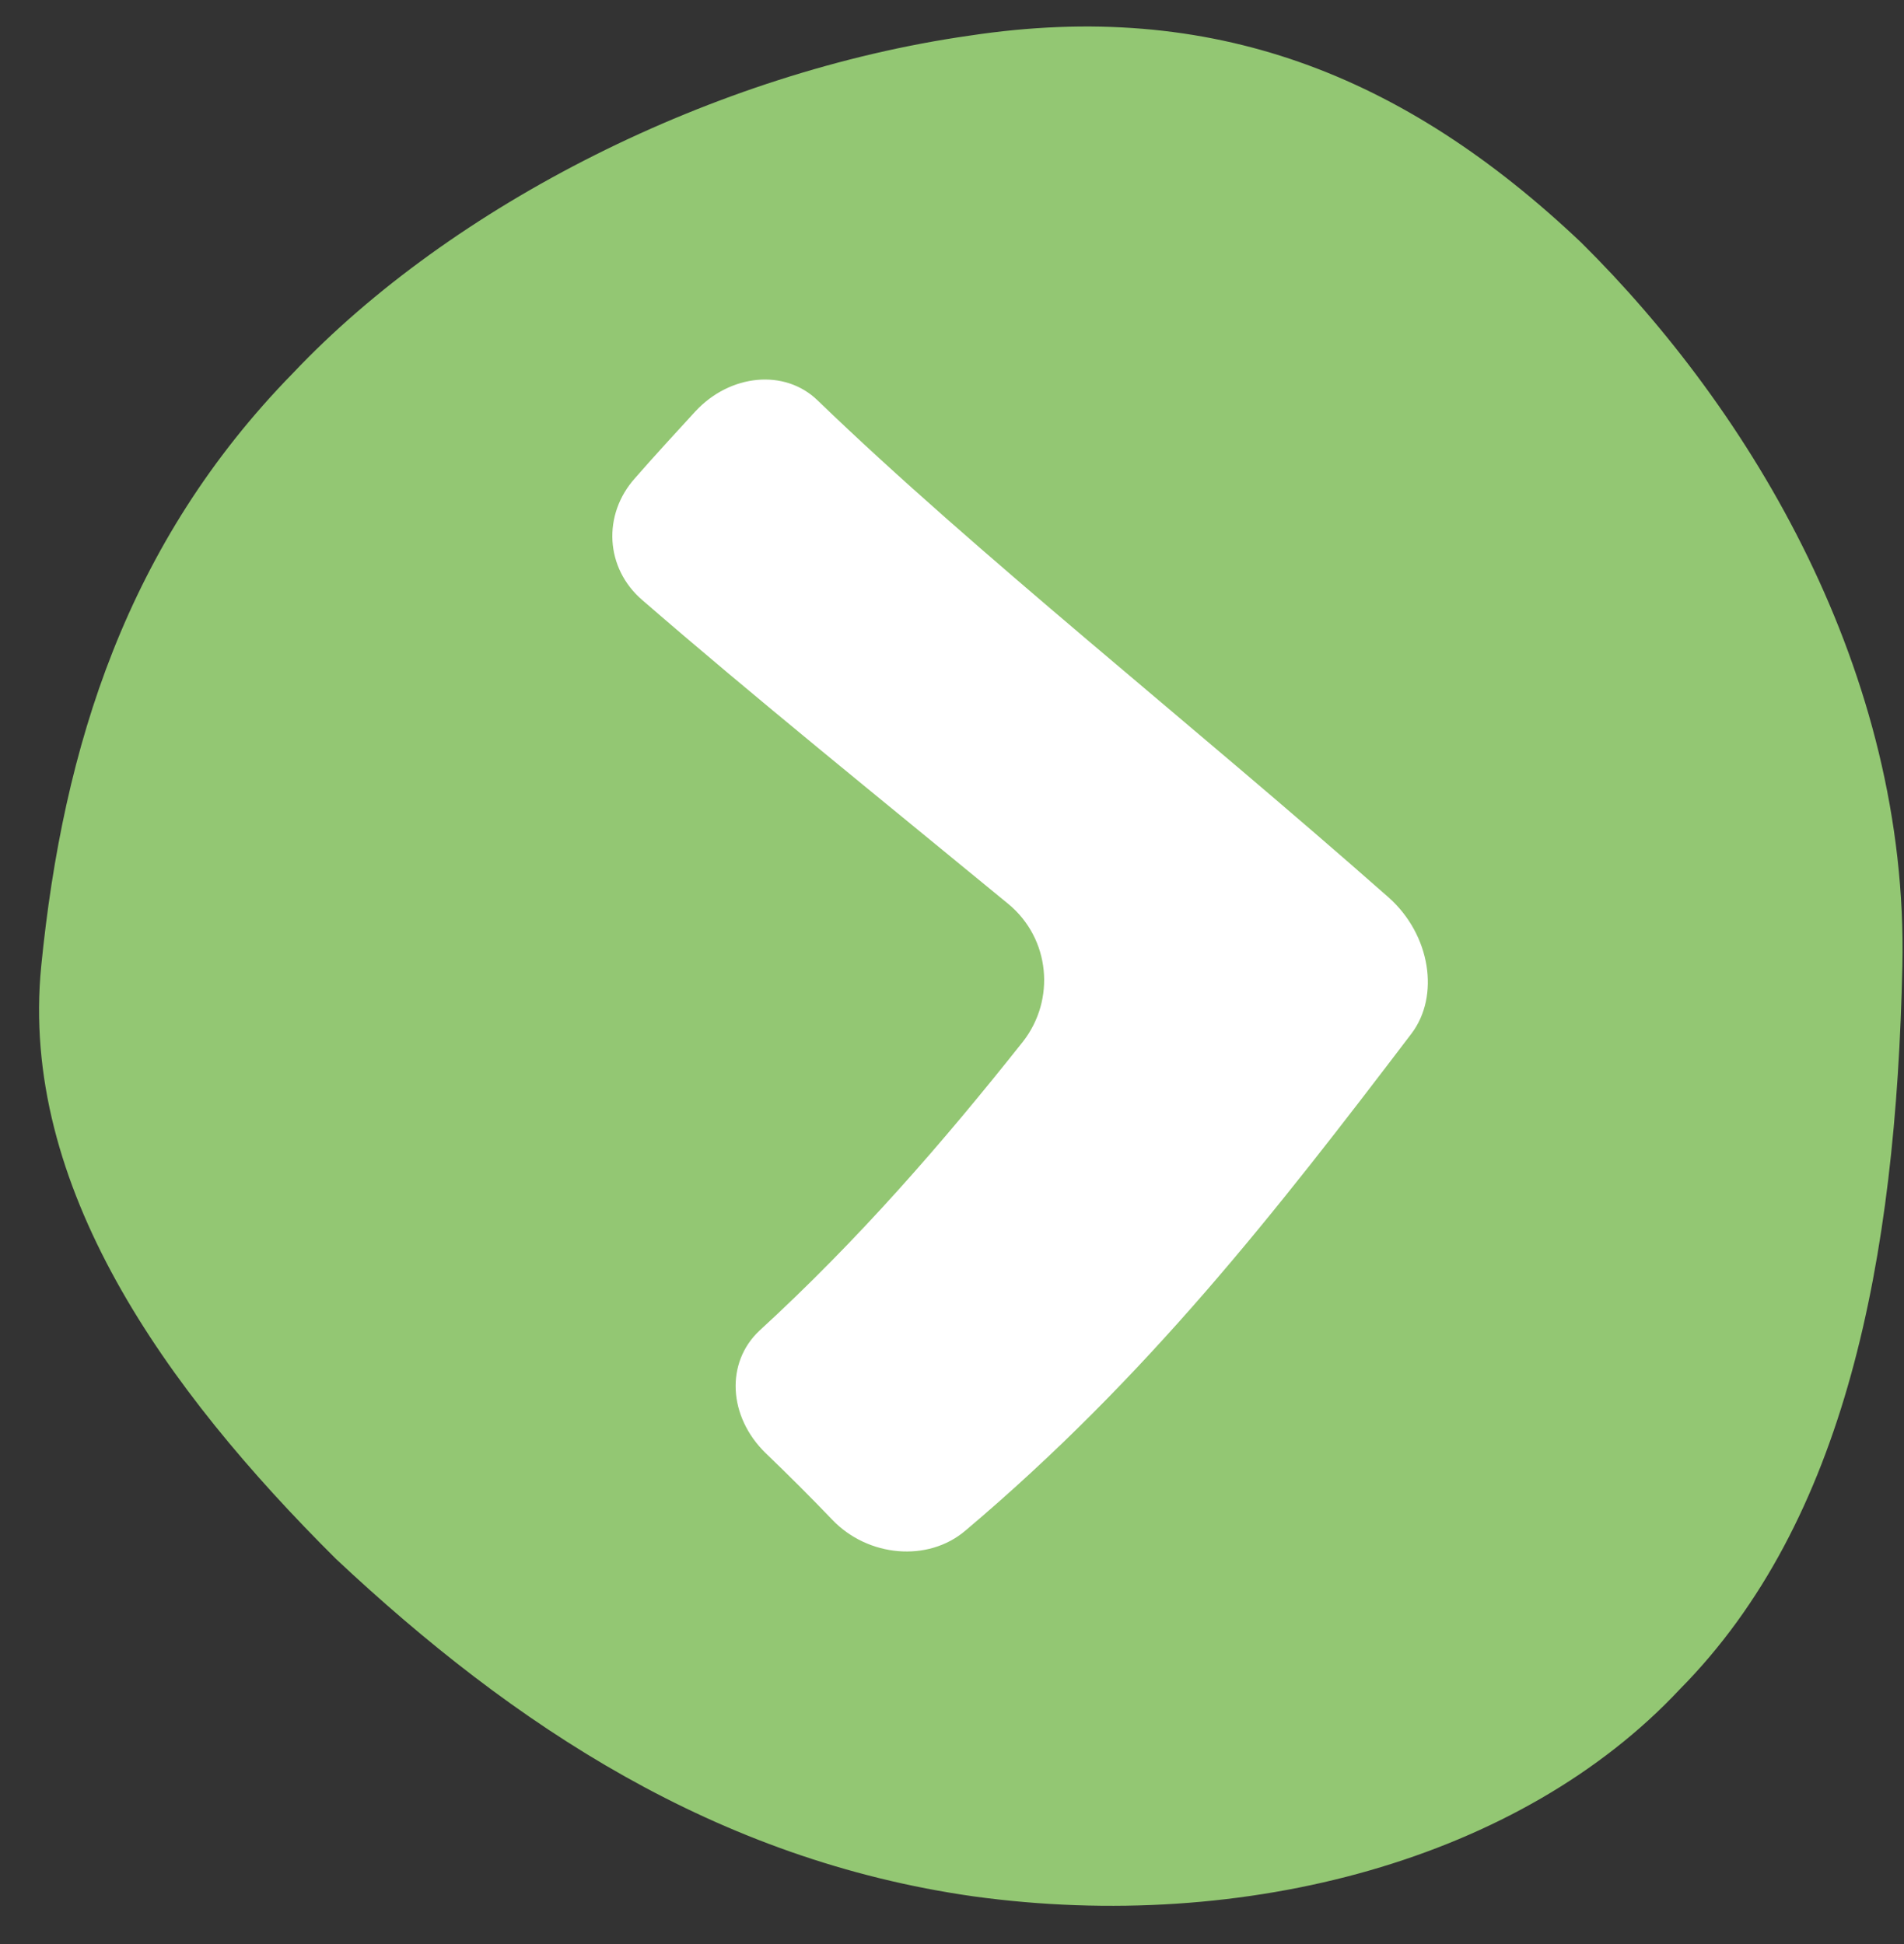 <svg width="47" height="48" viewBox="0 0 47 48" fill="none" xmlns="http://www.w3.org/2000/svg">
<rect x="0" y="0" width="47" height="48" fill="#333333" stroke="none"/>
<circle cx="24" cy="23.357" r="19" fill="white"/>
<path d="M46.96 23.849C46.803 31.101 45.564 37.565 41.465 41.708C37.546 45.897 30.768 47.744 24.034 46.821C17.683 45.92 12.684 42.609 8.292 38.488C4.081 34.299 0.477 29.277 1.018 23.849C1.558 18.422 3.135 13.4 7.233 9.211C11.152 5.067 17.616 1.779 23.944 0.878C29.912 -0.023 34.641 1.824 39.033 5.99C43.222 10.134 47.118 16.598 46.96 23.849ZM20.183 9.886C19.372 9.098 18.021 9.233 17.165 10.157C16.647 10.72 16.152 11.26 15.679 11.801C14.868 12.702 14.936 14.03 15.859 14.819C18.584 17.183 21.714 19.706 24.89 22.318C25.926 23.174 26.061 24.683 25.25 25.719C23.268 28.218 21.196 30.606 18.742 32.858C17.908 33.646 17.976 34.975 18.899 35.876C19.462 36.416 20.025 36.979 20.543 37.52C21.422 38.443 22.908 38.578 23.831 37.79C28.313 34.006 31.488 29.93 34.844 25.516C35.542 24.593 35.317 23.084 34.281 22.16C29.304 17.769 24.102 13.67 20.183 9.886Z" fill="#93C773"/>
</svg>
